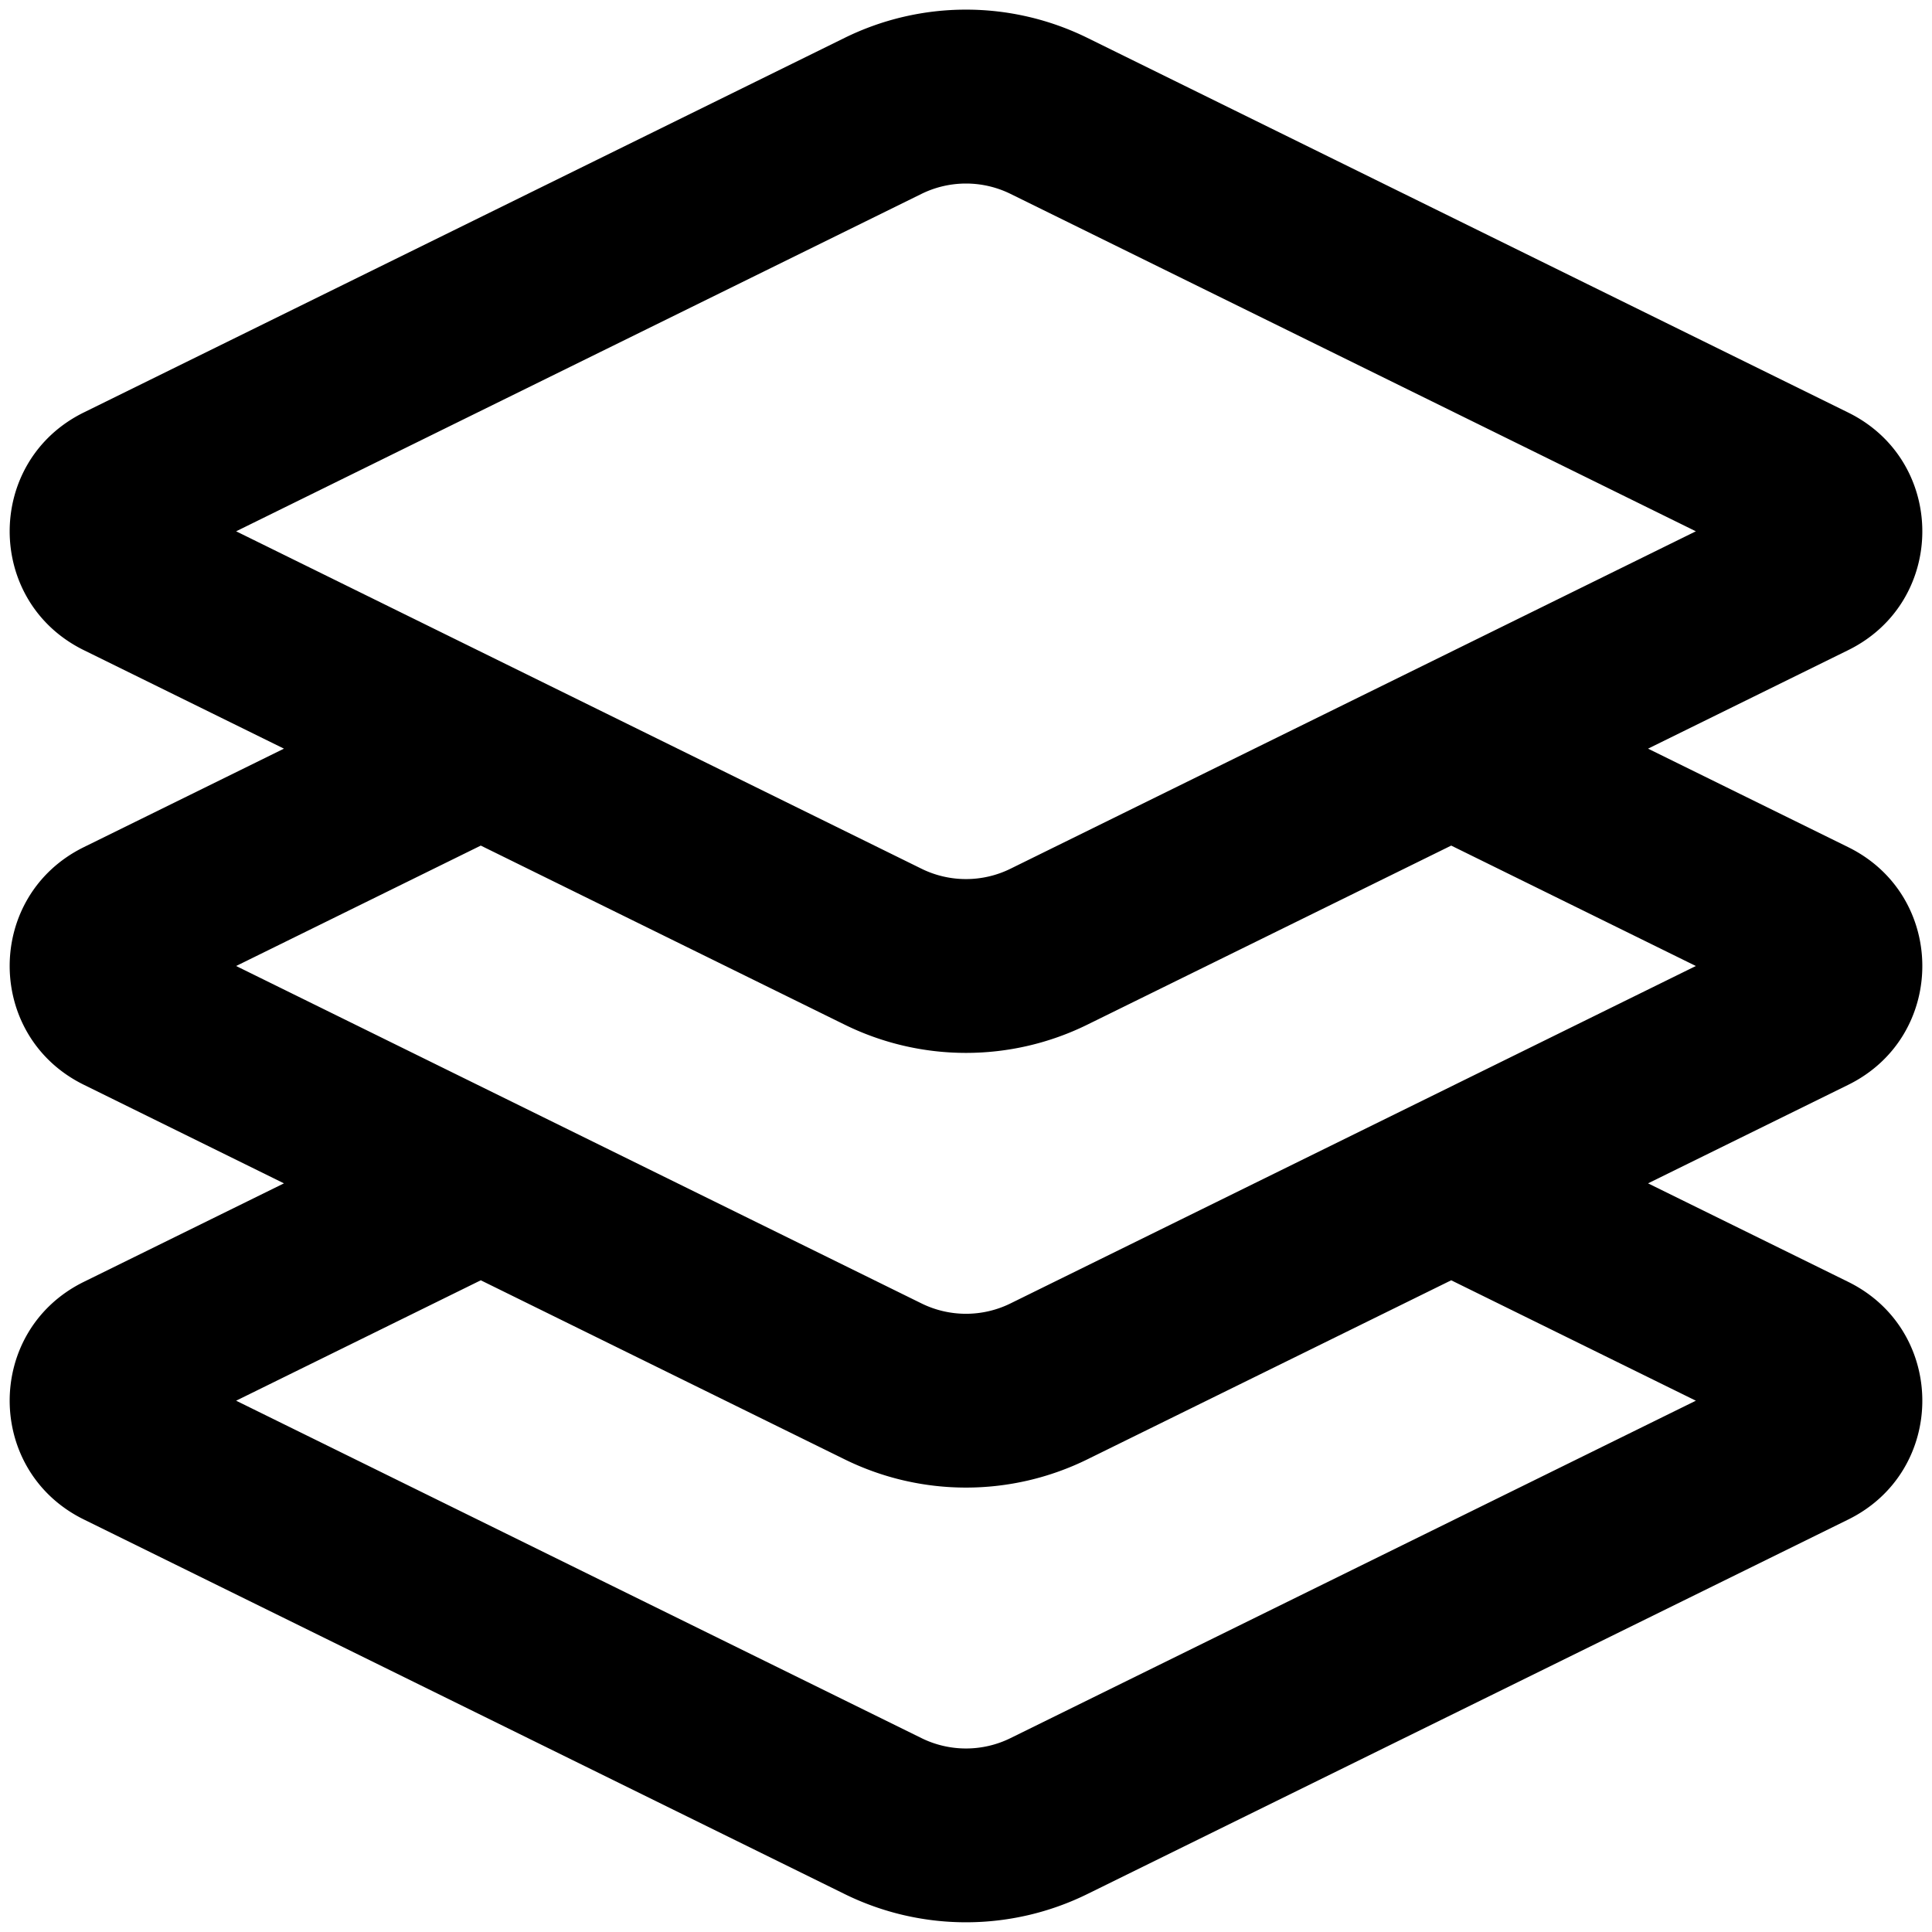 <?xml version="1.0" encoding="UTF-8"?> <svg xmlns="http://www.w3.org/2000/svg" xmlns:xlink="http://www.w3.org/1999/xlink" xmlns:svgjs="http://svgjs.com/svgjs" version="1.1" width="512" height="512" x="0" y="0" viewBox="0 0 24 24" style="enable-background:new 0 0 512 512" xml:space="preserve" class=""><g transform="matrix(1.08,0,0,1.08,-0.96,-0.96)"><path fill="#000000" fill-rule="evenodd" d="M10.605 1.324a3.162 3.162 0 0 1 2.79 0l8.752 4.31c1.137.56 1.137 2.173 0 2.733L19.845 9.5l2.302 1.133c1.137.56 1.137 2.174 0 2.734L19.845 14.5l2.302 1.133c1.137.56 1.137 2.174 0 2.734l-8.752 4.308a3.162 3.162 0 0 1-2.79 0l-8.752-4.309c-1.137-.56-1.137-2.173 0-2.733L4.155 14.5l-2.302-1.134c-1.137-.56-1.137-2.173 0-2.733L4.155 9.5 1.853 8.367c-1.137-.56-1.137-2.174 0-2.734zm1.907 1.795a1.161 1.161 0 0 0-1.024 0L3.605 7l7.883 3.881c.322.159.702.159 1.024 0L20.395 7zm-6.093 7.496L3.605 12l7.883 3.881c.322.159.702.159 1.024 0L20.395 12l-2.814-1.385-4.186 2.06a3.161 3.161 0 0 1-2.79 0zm0 5L3.605 17l7.883 3.881c.322.159.702.159 1.024 0L20.395 17l-2.814-1.385-4.186 2.06a3.162 3.162 0 0 1-2.79 0z" clip-rule="evenodd" data-original="#000000" class=""></path></g></svg> 